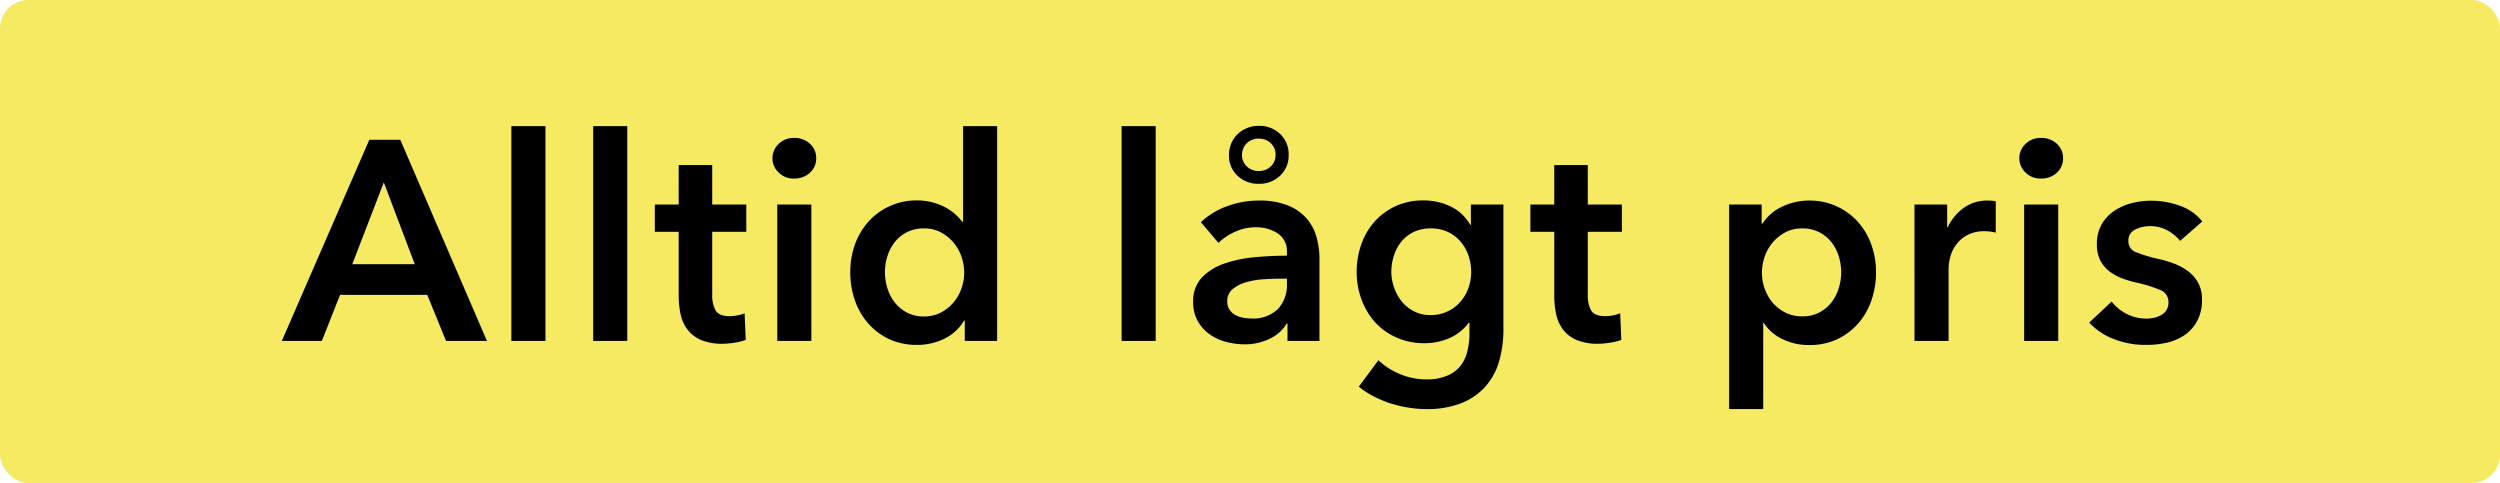 <svg xmlns="http://www.w3.org/2000/svg" width="88" height="17"><defs><clipPath id="a"><path d="M0 0h88v17H0z"/></clipPath></defs><g clip-path="url(#a)"><rect width="88" height="17" fill="#f5ea61" data-name="Rectangle 36975" rx="1"/><path d="m14.6 9.3-1.09-2.88L12.4 9.3ZM13 4.92h1.09L17.14 12H15.7l-.66-1.62h-3.07L11.33 12H9.92Zm5-.48h1.2V12H18Zm2.88 0h1.2V12h-1.2Zm2.17 3.72V7.2h.84V5.81h1.18V7.2h1.2v.96h-1.2v2.23a1.094 1.094 0 0 0 .115.53q.115.21.515.21a1.485 1.485 0 0 0 .26-.03 1.048 1.048 0 0 0 .25-.075l.04.94a1.973 1.973 0 0 1-.38.095 2.676 2.676 0 0 1-.42.04 1.916 1.916 0 0 1-.78-.135 1.183 1.183 0 0 1-.475-.37 1.37 1.37 0 0 1-.24-.54 3.14 3.14 0 0 1-.065-.655V8.16Zm4.14-2.59a.691.691 0 0 1 .215-.5.739.739 0 0 1 .545-.215.794.794 0 0 1 .555.2.667.667 0 0 1 .225.515.667.667 0 0 1-.225.515.794.794 0 0 1-.555.2.739.739 0 0 1-.545-.215.691.691 0 0 1-.215-.5Zm.17 1.63h1.2V12h-1.2Zm3.79 2.38a1.919 1.919 0 0 0 .085.56 1.542 1.542 0 0 0 .255.5 1.335 1.335 0 0 0 .43.36 1.268 1.268 0 0 0 .61.14 1.261 1.261 0 0 0 .59-.14 1.445 1.445 0 0 0 .445-.355 1.547 1.547 0 0 0 .28-.495 1.689 1.689 0 0 0 .095-.55 1.734 1.734 0 0 0-.095-.56 1.536 1.536 0 0 0-.28-.5 1.511 1.511 0 0 0-.445-.36 1.225 1.225 0 0 0-.59-.14 1.306 1.306 0 0 0-.61.135 1.281 1.281 0 0 0-.43.355 1.551 1.551 0 0 0-.255.495 1.87 1.87 0 0 0-.085.555ZM35.1 12h-1.14v-.72h-.02a1.633 1.633 0 0 1-.695.64 2.126 2.126 0 0 1-.955.22 2.283 2.283 0 0 1-.985-.2 2.262 2.262 0 0 1-.74-.55 2.44 2.44 0 0 1-.47-.81 2.954 2.954 0 0 1-.165-1 2.834 2.834 0 0 1 .17-.99 2.416 2.416 0 0 1 .48-.8 2.243 2.243 0 0 1 .74-.535 2.249 2.249 0 0 1 .94-.2 2.13 2.13 0 0 1 .59.075 2.122 2.122 0 0 1 .455.185 1.762 1.762 0 0 1 .335.24 1.918 1.918 0 0 1 .23.25h.03V4.44h1.2Zm4.38-7.56h1.2V12h-1.2Zm5.82 5.37h-.27q-.29 0-.61.025a2.649 2.649 0 0 0-.59.11 1.26 1.26 0 0 0-.45.24.531.531 0 0 0-.18.425.511.511 0 0 0 .075.285.576.576 0 0 0 .195.185.87.87 0 0 0 .27.1 1.526 1.526 0 0 0 .3.03 1.251 1.251 0 0 0 .94-.33 1.238 1.238 0 0 0 .32-.9Zm.02 1.58h-.03a1.339 1.339 0 0 1-.58.525 1.967 1.967 0 0 1-.91.205 2.611 2.611 0 0 1-.6-.075 1.8 1.8 0 0 1-.58-.25 1.454 1.454 0 0 1-.44-.46 1.324 1.324 0 0 1-.18-.705 1.2 1.2 0 0 1 .305-.86 1.972 1.972 0 0 1 .785-.49 4.425 4.425 0 0 1 1.065-.225Q44.74 9 45.3 9v-.12a.741.741 0 0 0-.325-.665A1.372 1.372 0 0 0 44.2 8a1.737 1.737 0 0 0-.73.16 1.965 1.965 0 0 0-.58.39l-.62-.73a2.708 2.708 0 0 1 .945-.57 3.221 3.221 0 0 1 1.085-.19 2.666 2.666 0 0 1 1.055.18 1.718 1.718 0 0 1 .655.47 1.681 1.681 0 0 1 .335.65 2.811 2.811 0 0 1 .1.72V12H45.32Zm-.42-5.94a.538.538 0 0 0-.17-.41.589.589 0 0 0-.42-.16.575.575 0 0 0-.425.165.563.563 0 0 0-.165.415.527.527 0 0 0 .17.4.589.589 0 0 0 .42.16.589.589 0 0 0 .42-.16.538.538 0 0 0 .17-.41Zm.46 0a.968.968 0 0 1-.3.735 1.046 1.046 0 0 1-.75.285 1.046 1.046 0 0 1-.75-.285.957.957 0 0 1-.3-.725 1.046 1.046 0 0 1 .08-.41.966.966 0 0 1 .22-.325 1.066 1.066 0 0 1 .33-.215 1.072 1.072 0 0 1 .42-.08 1.046 1.046 0 0 1 .75.285.968.968 0 0 1 .3.735Zm5 2.59a1.359 1.359 0 0 0-.585.12 1.266 1.266 0 0 0-.43.325 1.461 1.461 0 0 0-.27.485 1.855 1.855 0 0 0-.1.6 1.675 1.675 0 0 0 .1.56 1.606 1.606 0 0 0 .27.485 1.32 1.32 0 0 0 .43.345 1.248 1.248 0 0 0 .575.13 1.378 1.378 0 0 0 .6-.125 1.371 1.371 0 0 0 .45-.335 1.5 1.5 0 0 0 .285-.485 1.669 1.669 0 0 0 .1-.575 1.741 1.741 0 0 0-.1-.59 1.492 1.492 0 0 0-.285-.49 1.327 1.327 0 0 0-.445-.33 1.392 1.392 0 0 0-.595-.12Zm2.56-.84v4.37a4.023 4.023 0 0 1-.16 1.175 2.275 2.275 0 0 1-.5.89 2.232 2.232 0 0 1-.845.565 3.31 3.31 0 0 1-1.21.2 4.052 4.052 0 0 1-.615-.05 4.246 4.246 0 0 1-.64-.15 3.85 3.85 0 0 1-.6-.25 2.917 2.917 0 0 1-.52-.34l.69-.93a2.477 2.477 0 0 0 .79.5 2.39 2.39 0 0 0 .89.175 1.86 1.86 0 0 0 .725-.125 1.169 1.169 0 0 0 .475-.34 1.349 1.349 0 0 0 .25-.52 2.72 2.72 0 0 0 .075-.66v-.35H51.7a1.687 1.687 0 0 1-.665.535 2.153 2.153 0 0 1-.9.185 2.341 2.341 0 0 1-.98-.2 2.222 2.222 0 0 1-.755-.54 2.473 2.473 0 0 1-.475-.8 2.734 2.734 0 0 1-.17-.965 2.881 2.881 0 0 1 .165-.98 2.394 2.394 0 0 1 .47-.8 2.235 2.235 0 0 1 .74-.54 2.307 2.307 0 0 1 .975-.2 2.177 2.177 0 0 1 .95.21 1.6 1.6 0 0 1 .7.65h.02V7.2Zm.95.96V7.2h.84V5.81h1.18V7.2h1.2v.96h-1.2v2.23a1.094 1.094 0 0 0 .115.53q.115.21.515.21a1.485 1.485 0 0 0 .26-.03 1.048 1.048 0 0 0 .25-.075l.04.94a1.973 1.973 0 0 1-.38.095 2.676 2.676 0 0 1-.42.04 1.916 1.916 0 0 1-.78-.135 1.183 1.183 0 0 1-.475-.37 1.37 1.37 0 0 1-.24-.54 3.14 3.14 0 0 1-.065-.655V8.16Zm10.94 1.42a1.87 1.87 0 0 0-.085-.555 1.551 1.551 0 0 0-.255-.495 1.281 1.281 0 0 0-.43-.355 1.306 1.306 0 0 0-.61-.135 1.225 1.225 0 0 0-.59.14 1.511 1.511 0 0 0-.445.36 1.536 1.536 0 0 0-.28.5 1.734 1.734 0 0 0-.095.56 1.69 1.69 0 0 0 .095.555 1.547 1.547 0 0 0 .28.495 1.445 1.445 0 0 0 .445.35 1.261 1.261 0 0 0 .59.135 1.268 1.268 0 0 0 .61-.135 1.335 1.335 0 0 0 .43-.36 1.542 1.542 0 0 0 .255-.5 1.919 1.919 0 0 0 .085-.56Zm-2.8-2.38v.67h.03a1.738 1.738 0 0 1 .235-.285 1.552 1.552 0 0 1 .355-.26 2.278 2.278 0 0 1 .475-.19 2.184 2.184 0 0 1 .6-.075 2.249 2.249 0 0 1 .94.2 2.243 2.243 0 0 1 .74.535 2.416 2.416 0 0 1 .48.8 2.834 2.834 0 0 1 .17.99 2.954 2.954 0 0 1-.165 1 2.44 2.44 0 0 1-.47.81 2.262 2.262 0 0 1-.74.55 2.283 2.283 0 0 1-.985.2 2.081 2.081 0 0 1-.935-.21 1.592 1.592 0 0 1-.655-.57h-.02V14.4h-1.2V7.2Zm5.38 0h1.15V8h.02a1.751 1.751 0 0 1 .56-.68 1.4 1.4 0 0 1 .84-.26q.07 0 .15.005a.553.553 0 0 1 .14.025v1.1a1.675 1.675 0 0 0-.205-.04 1.412 1.412 0 0 0-.165-.01 1.273 1.273 0 0 0-.66.15 1.2 1.2 0 0 0-.39.36 1.289 1.289 0 0 0-.19.43 1.673 1.673 0 0 0-.05.35V12h-1.2Zm3.69-1.63a.691.691 0 0 1 .215-.5.739.739 0 0 1 .545-.215.794.794 0 0 1 .555.2.667.667 0 0 1 .225.515.667.667 0 0 1-.225.515.794.794 0 0 1-.555.2.739.739 0 0 1-.545-.215.691.691 0 0 1-.215-.5Zm.17 1.63h1.2V12h-1.2Zm5.49 1.28a1.385 1.385 0 0 0-.44-.365 1.239 1.239 0 0 0-.61-.155 1.168 1.168 0 0 0-.53.12.414.414 0 0 0-.24.4.4.4 0 0 0 .265.395 4.849 4.849 0 0 0 .775.235 4.367 4.367 0 0 1 .545.16 1.99 1.99 0 0 1 .5.265 1.306 1.306 0 0 1 .365.41 1.182 1.182 0 0 1 .14.6 1.548 1.548 0 0 1-.165.745 1.4 1.4 0 0 1-.44.5 1.853 1.853 0 0 1-.64.275 3.318 3.318 0 0 1-.755.075 3 3 0 0 1-1.09-.2 2.3 2.3 0 0 1-.88-.585l.79-.74a1.578 1.578 0 0 0 .52.43 1.489 1.489 0 0 0 .71.17 1.219 1.219 0 0 0 .265-.03.9.9 0 0 0 .25-.095.518.518 0 0 0 .185-.175.493.493 0 0 0 .07-.27.443.443 0 0 0-.275-.43 4.433 4.433 0 0 0-.825-.26 3.967 3.967 0 0 1-.525-.155 1.714 1.714 0 0 1-.455-.25 1.158 1.158 0 0 1-.32-.385 1.223 1.223 0 0 1-.12-.57 1.373 1.373 0 0 1 .165-.69 1.417 1.417 0 0 1 .435-.475 1.954 1.954 0 0 1 .61-.275 2.724 2.724 0 0 1 .7-.09 2.948 2.948 0 0 1 1.015.18 1.714 1.714 0 0 1 .785.55Z" data-name="Path 6155"/></g></svg>